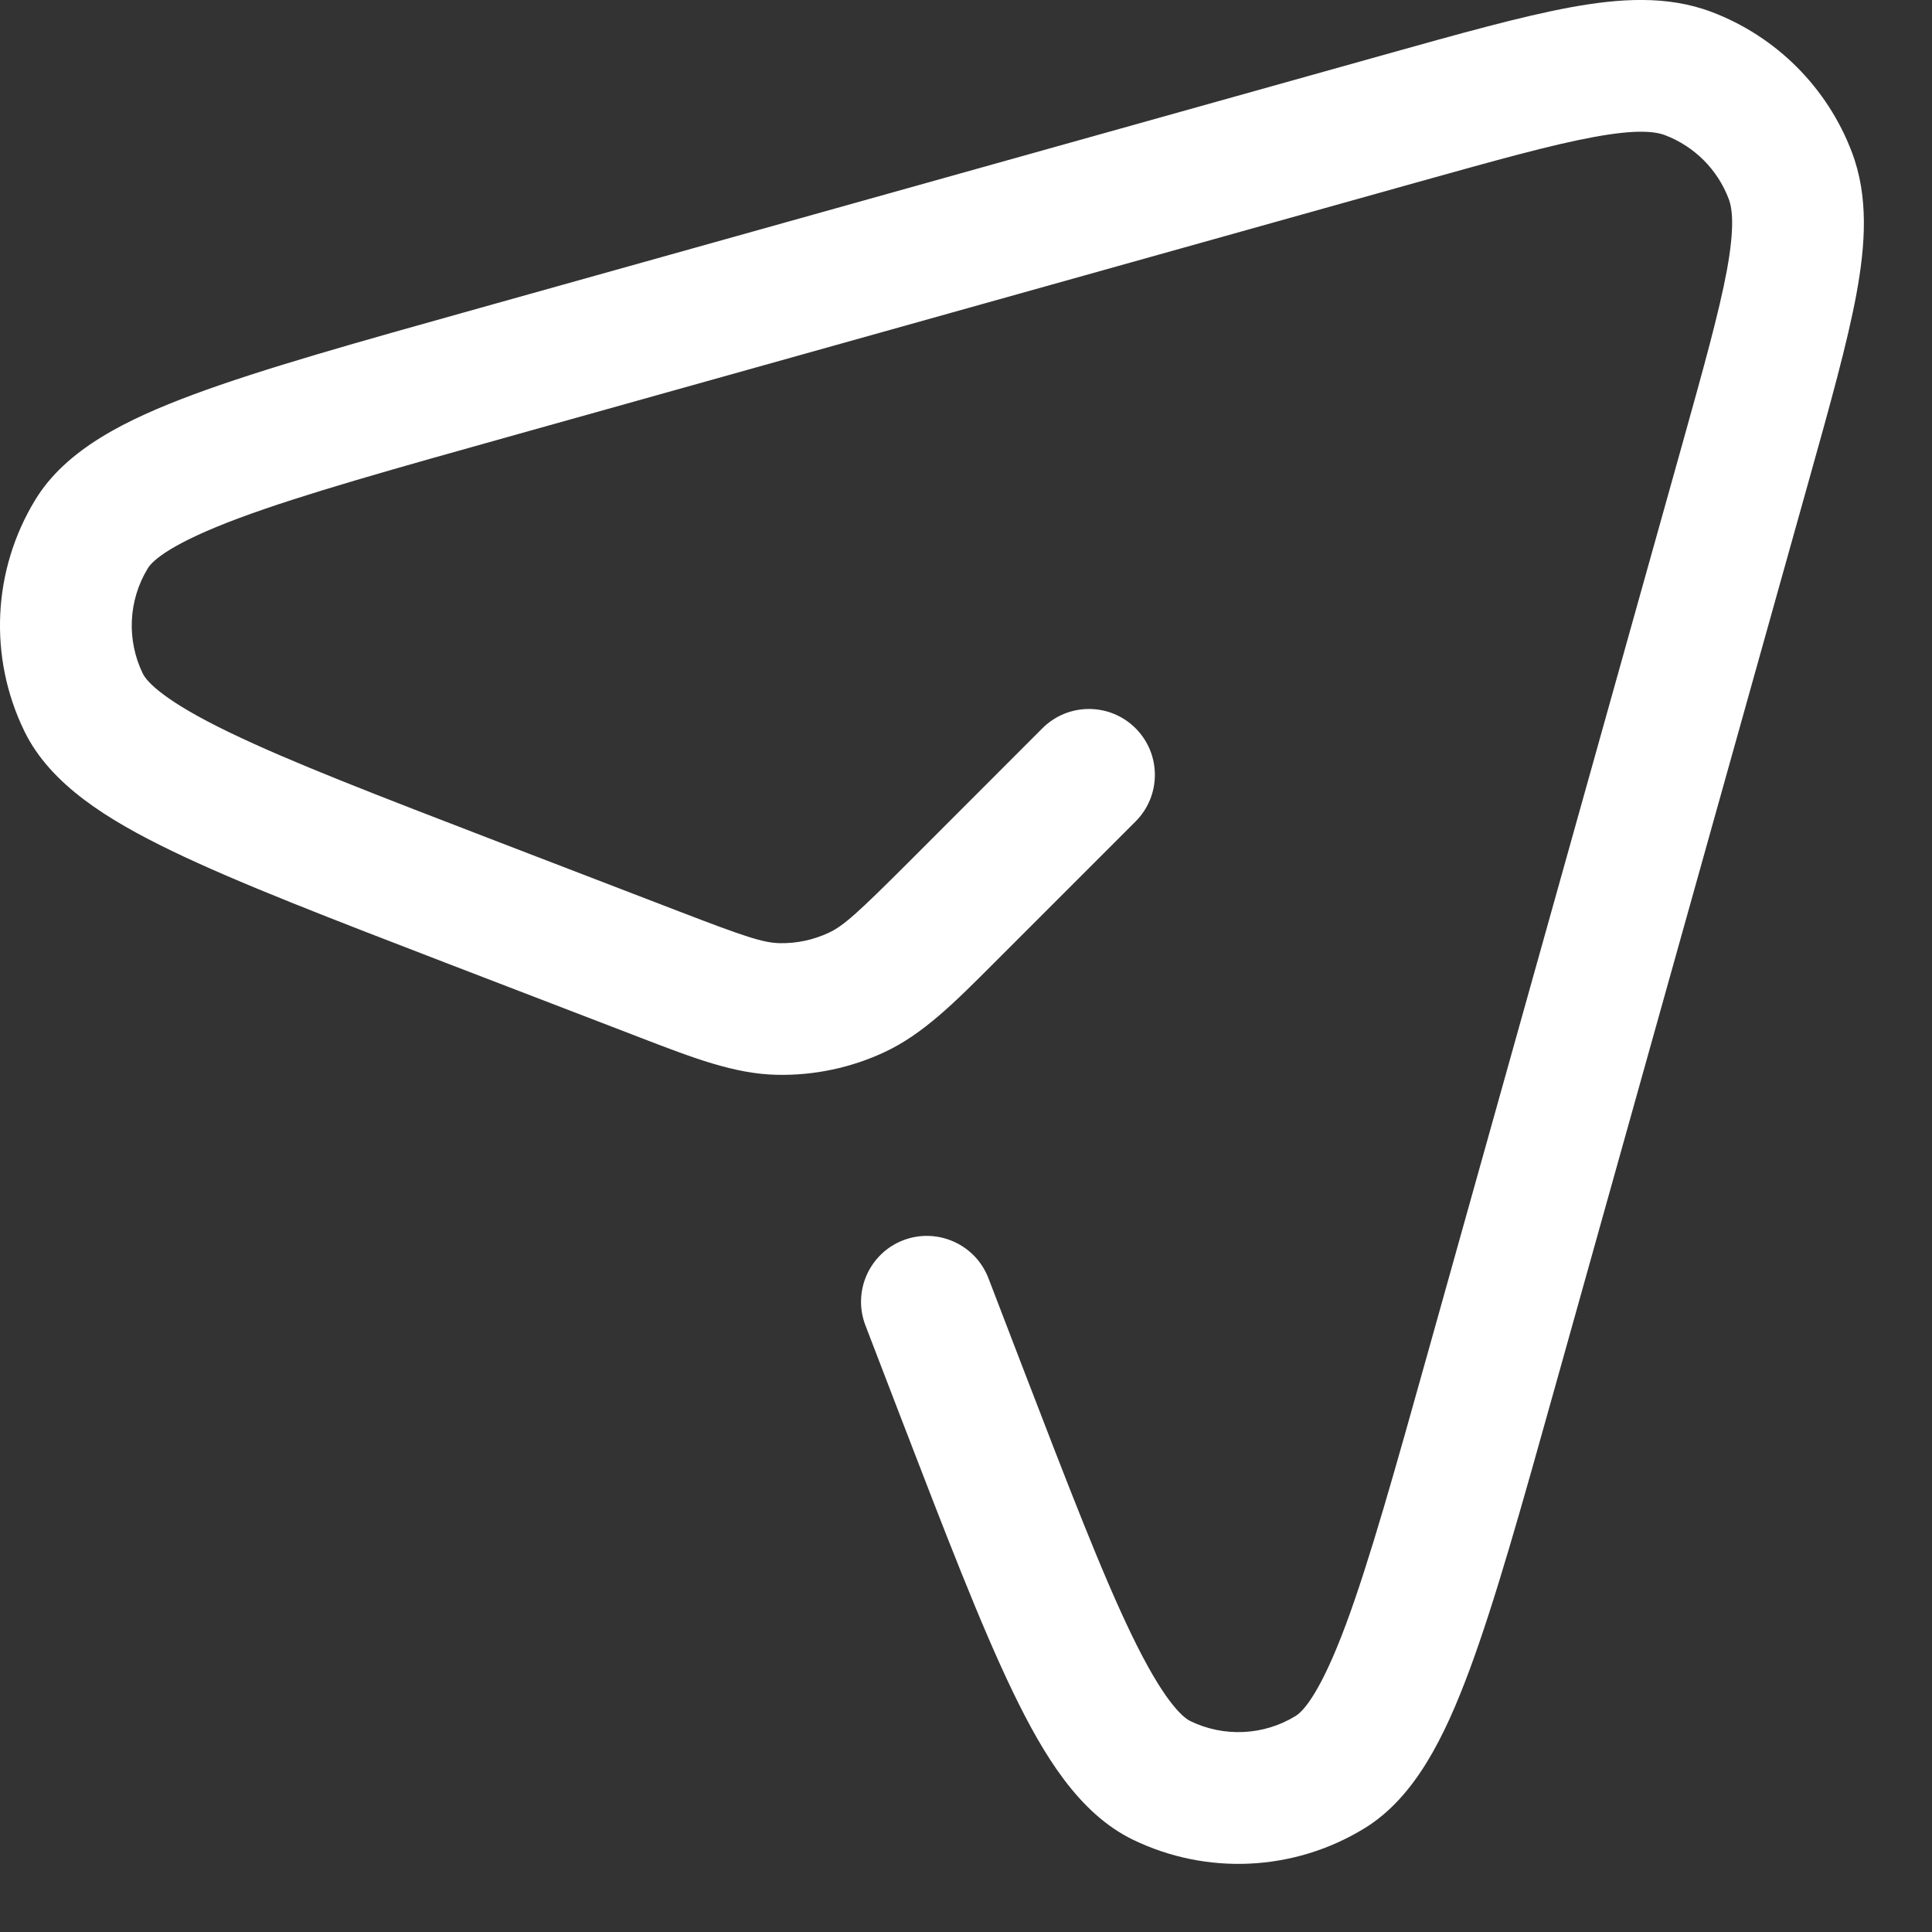 <?xml version="1.0" encoding="utf-8"?>
<svg xmlns="http://www.w3.org/2000/svg" fill="none" height="100%" overflow="visible" preserveAspectRatio="none" style="display: block;" viewBox="0 0 22 22" width="100%">
<rect x="0" y="0" width="22" height="22" fill="#333333" stroke="none"/>
<path clip-rule="evenodd" d="M18.15 1.56C17.668 1.648 17.035 1.825 16.125 2.079L5.899 4.943C4.47 5.343 3.446 5.63 2.724 5.899C1.958 6.184 1.739 6.379 1.683 6.472C1.461 6.836 1.44 7.287 1.626 7.67C1.674 7.767 1.873 7.983 2.609 8.338C3.302 8.674 4.295 9.056 5.68 9.589L7.729 10.377C8.485 10.668 8.692 10.736 8.879 10.74C9.072 10.744 9.263 10.703 9.438 10.621C9.607 10.542 9.768 10.395 10.341 9.823L11.87 8.293C12.163 8 12.638 8 12.931 8.293C13.224 8.586 13.224 9.061 12.931 9.354L11.402 10.883C11.374 10.91 11.348 10.937 11.321 10.964C10.869 11.417 10.514 11.773 10.076 11.979C9.692 12.159 9.271 12.248 8.847 12.239C8.364 12.229 7.895 12.048 7.297 11.818C7.262 11.804 7.227 11.791 7.191 11.777L5.105 10.975C3.765 10.459 2.713 10.055 1.956 9.689C1.234 9.34 0.575 8.937 0.278 8.327C-0.133 7.484 -0.086 6.491 0.402 5.691C0.755 5.111 1.449 4.773 2.201 4.493C2.989 4.2 4.074 3.896 5.457 3.509L15.757 0.625C16.622 0.383 17.321 0.187 17.88 0.084C18.441 -0.019 18.986 -0.055 19.49 0.136C20.227 0.415 20.809 0.997 21.088 1.734C21.279 2.238 21.243 2.783 21.14 3.345C21.037 3.903 20.841 4.603 20.599 5.467L17.715 15.767C17.328 17.15 17.024 18.236 16.731 19.023C16.451 19.775 16.113 20.469 15.533 20.822C14.733 21.31 13.74 21.357 12.897 20.947C12.287 20.649 11.884 19.991 11.535 19.268C11.169 18.511 10.765 17.459 10.249 16.119L9.855 15.093C9.706 14.706 9.899 14.272 10.285 14.123C10.672 13.975 11.106 14.168 11.255 14.554L11.635 15.544C12.168 16.929 12.55 17.922 12.886 18.616C13.241 19.351 13.457 19.55 13.554 19.598C13.937 19.784 14.389 19.763 14.752 19.541C14.845 19.485 15.04 19.266 15.325 18.501C15.594 17.778 15.881 16.754 16.281 15.325L19.145 5.099C19.399 4.189 19.576 3.557 19.665 3.074C19.754 2.586 19.727 2.376 19.685 2.265C19.558 1.93 19.294 1.666 18.959 1.539C18.848 1.497 18.638 1.47 18.15 1.56Z" fill="white" fill-rule="evenodd" id="Vector (Stroke)"/>
</svg>